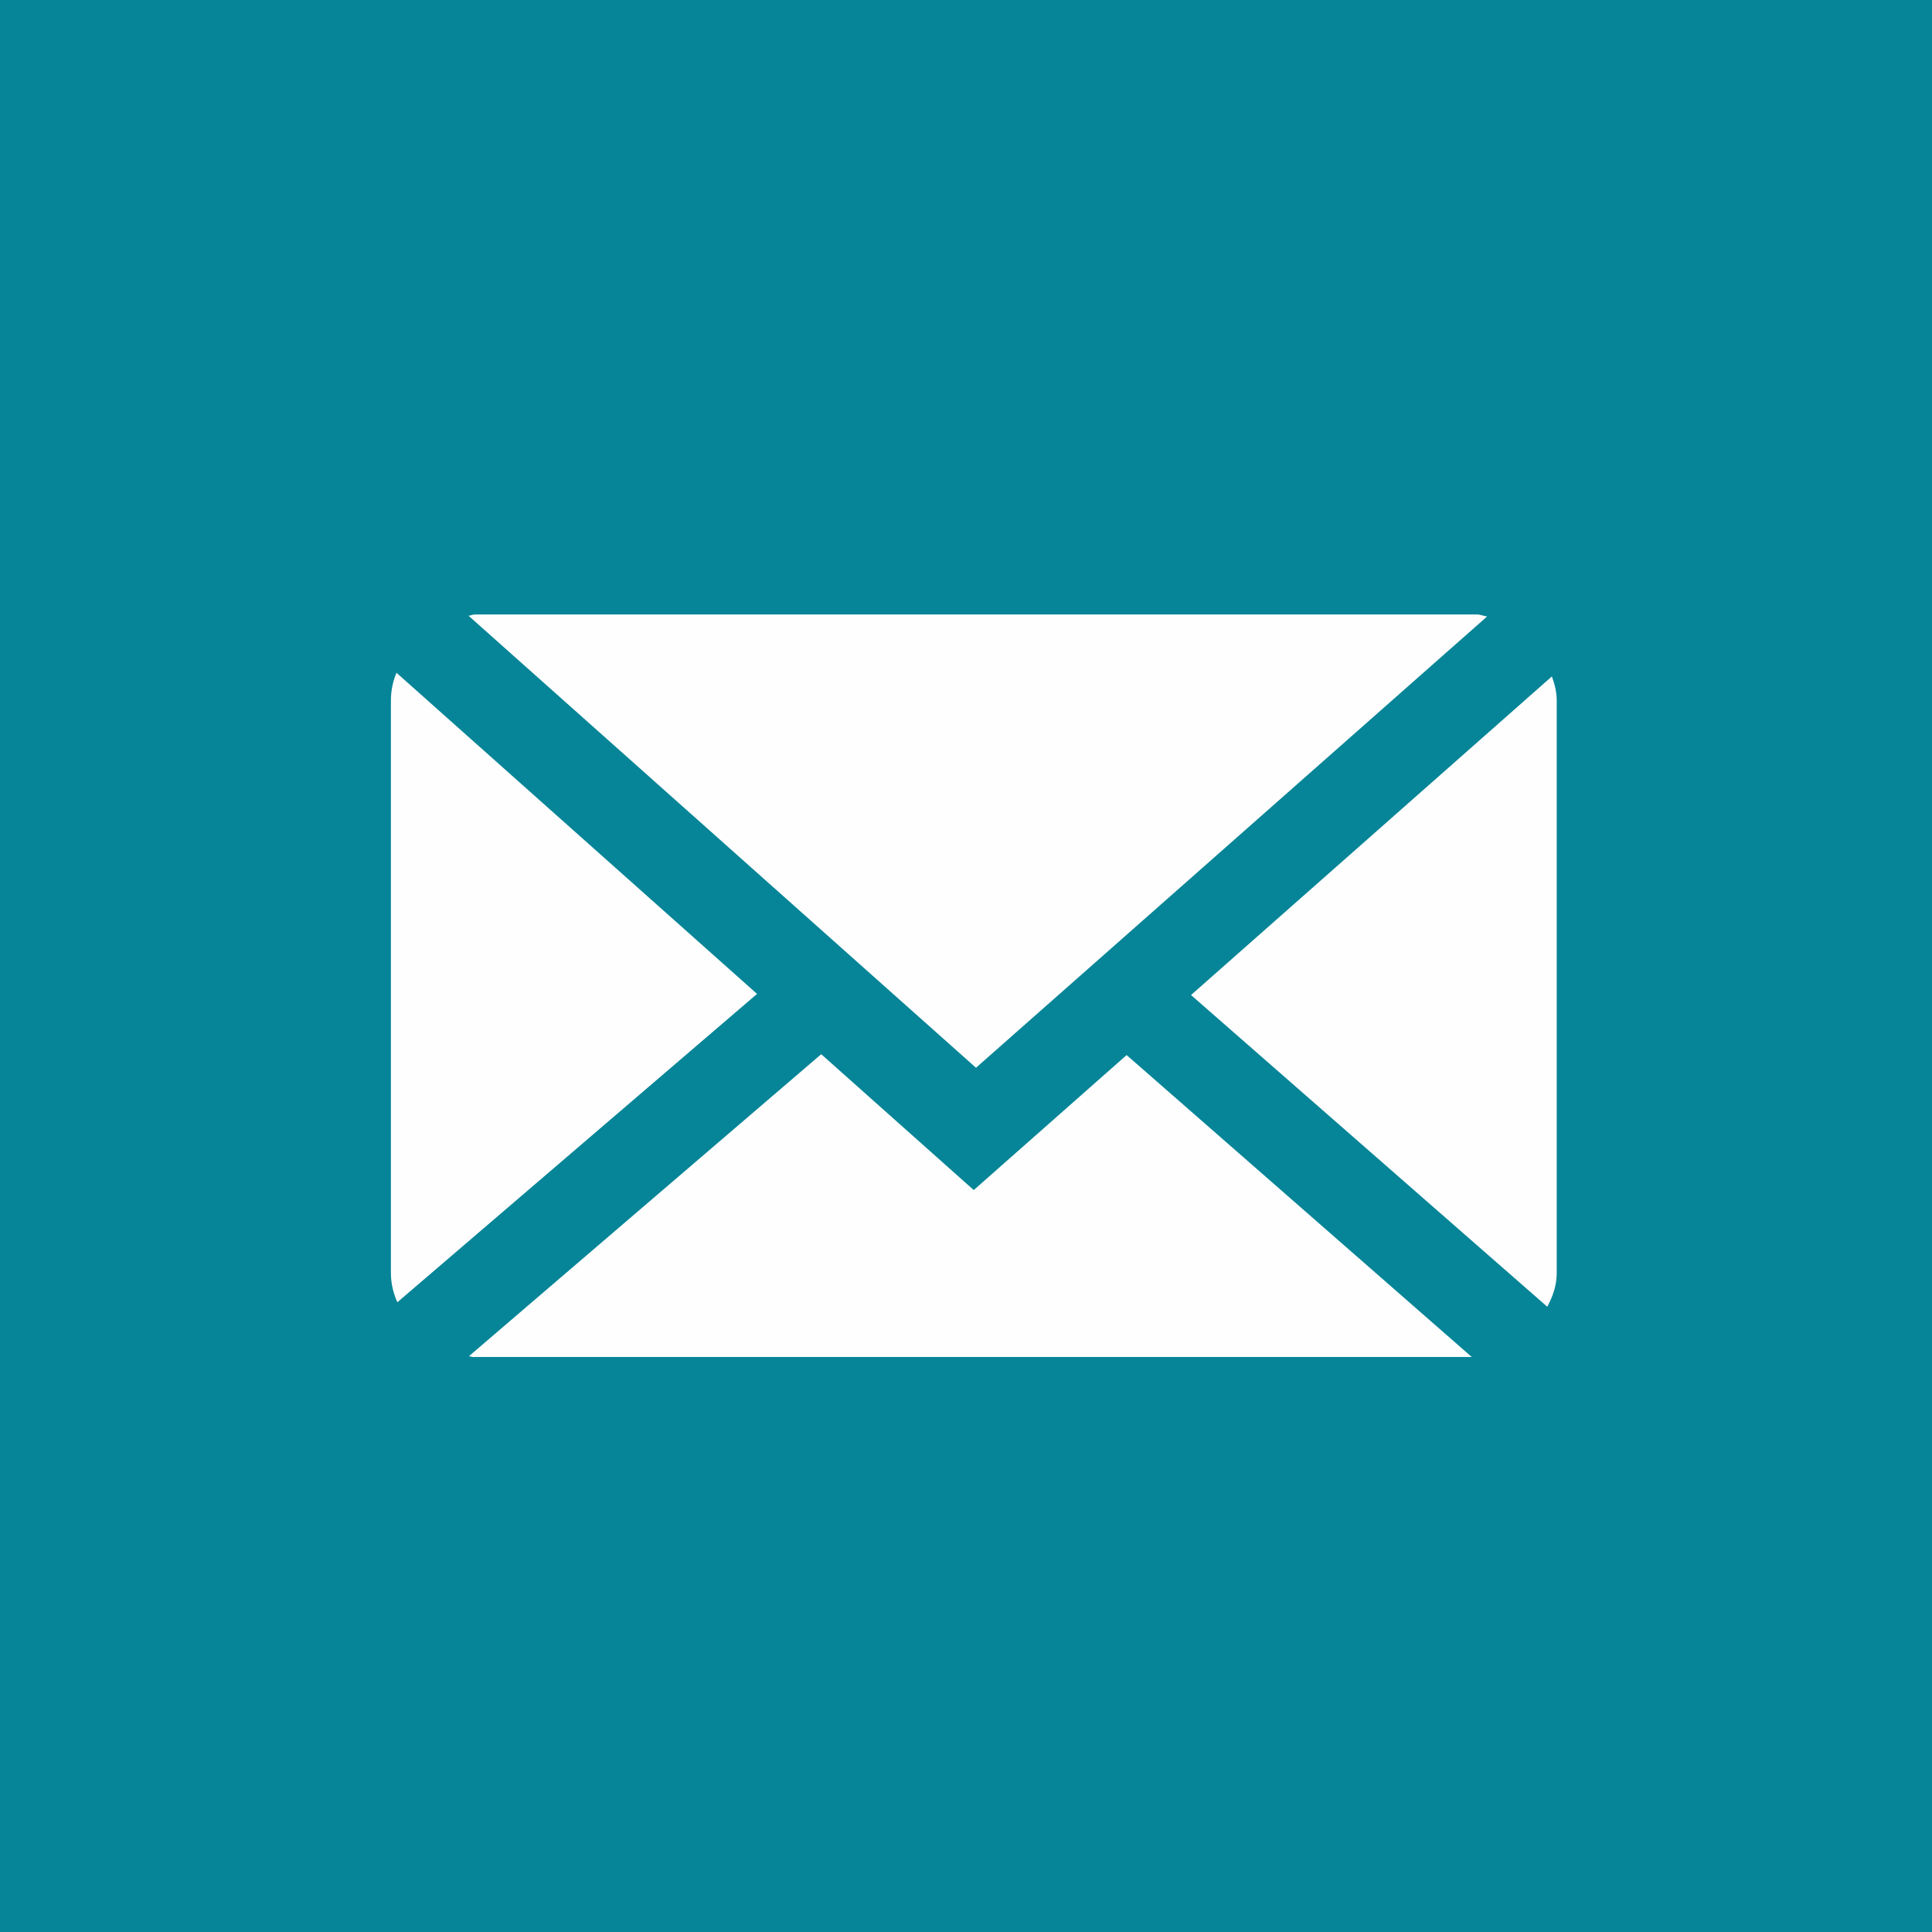 <?xml version="1.0" encoding="UTF-8"?>
<!DOCTYPE svg PUBLIC "-//W3C//DTD SVG 1.1//EN" "http://www.w3.org/Graphics/SVG/1.1/DTD/svg11.dtd">
<!-- Creator: CorelDRAW X6 -->
<svg xmlns="http://www.w3.org/2000/svg" xml:space="preserve" width="13.879mm" height="13.879mm" version="1.1" style="shape-rendering:geometricPrecision; text-rendering:geometricPrecision; image-rendering:optimizeQuality; fill-rule:evenodd; clip-rule:evenodd"
viewBox="0 0 138990 138989"
 xmlns:xlink="http://www.w3.org/1999/xlink">
 <rect x="0" y="0" width="138990" height="138989" fill="#333333" stroke="none"/>
 <defs>
  <style type="text/css">
   <![CDATA[
    .fil0 {fill:#058597}
    .fil1 {fill:#FEFEFE;fill-rule:nonzero}
   ]]>
  </style>
 </defs>
 <g id="Layer_x0020_1">
  <g id="_152048240">
   <polygon class="fil0" points="138990,0 69496,0 0,0 0,69492 0,138989 69496,138989 138990,138989 138990,69492 "/>
   <path class="fil1" d="M28523 48399c-256,612 -401,1286 -401,1989l0 41199c0,749 174,1455 464,2098l25877 -22183 -25940 -23103zm52528 27503l-10999 9712 -10972 -9774 -25346 21727c96,6 180,54 276,54l71867 0 -24827 -21719zm30941 -25514c0,-612 -149,-1177 -348,-1726l-25961 22921 25628 22423c396,-731 681,-1526 681,-2418l0 -41199zm-41778 26427l36769 -32464c-253,-34 -470,-145 -726,-145l-72097 0c-159,0 -294,79 -452,91l36506 32518z"/>
  </g>
 </g>
</svg>
